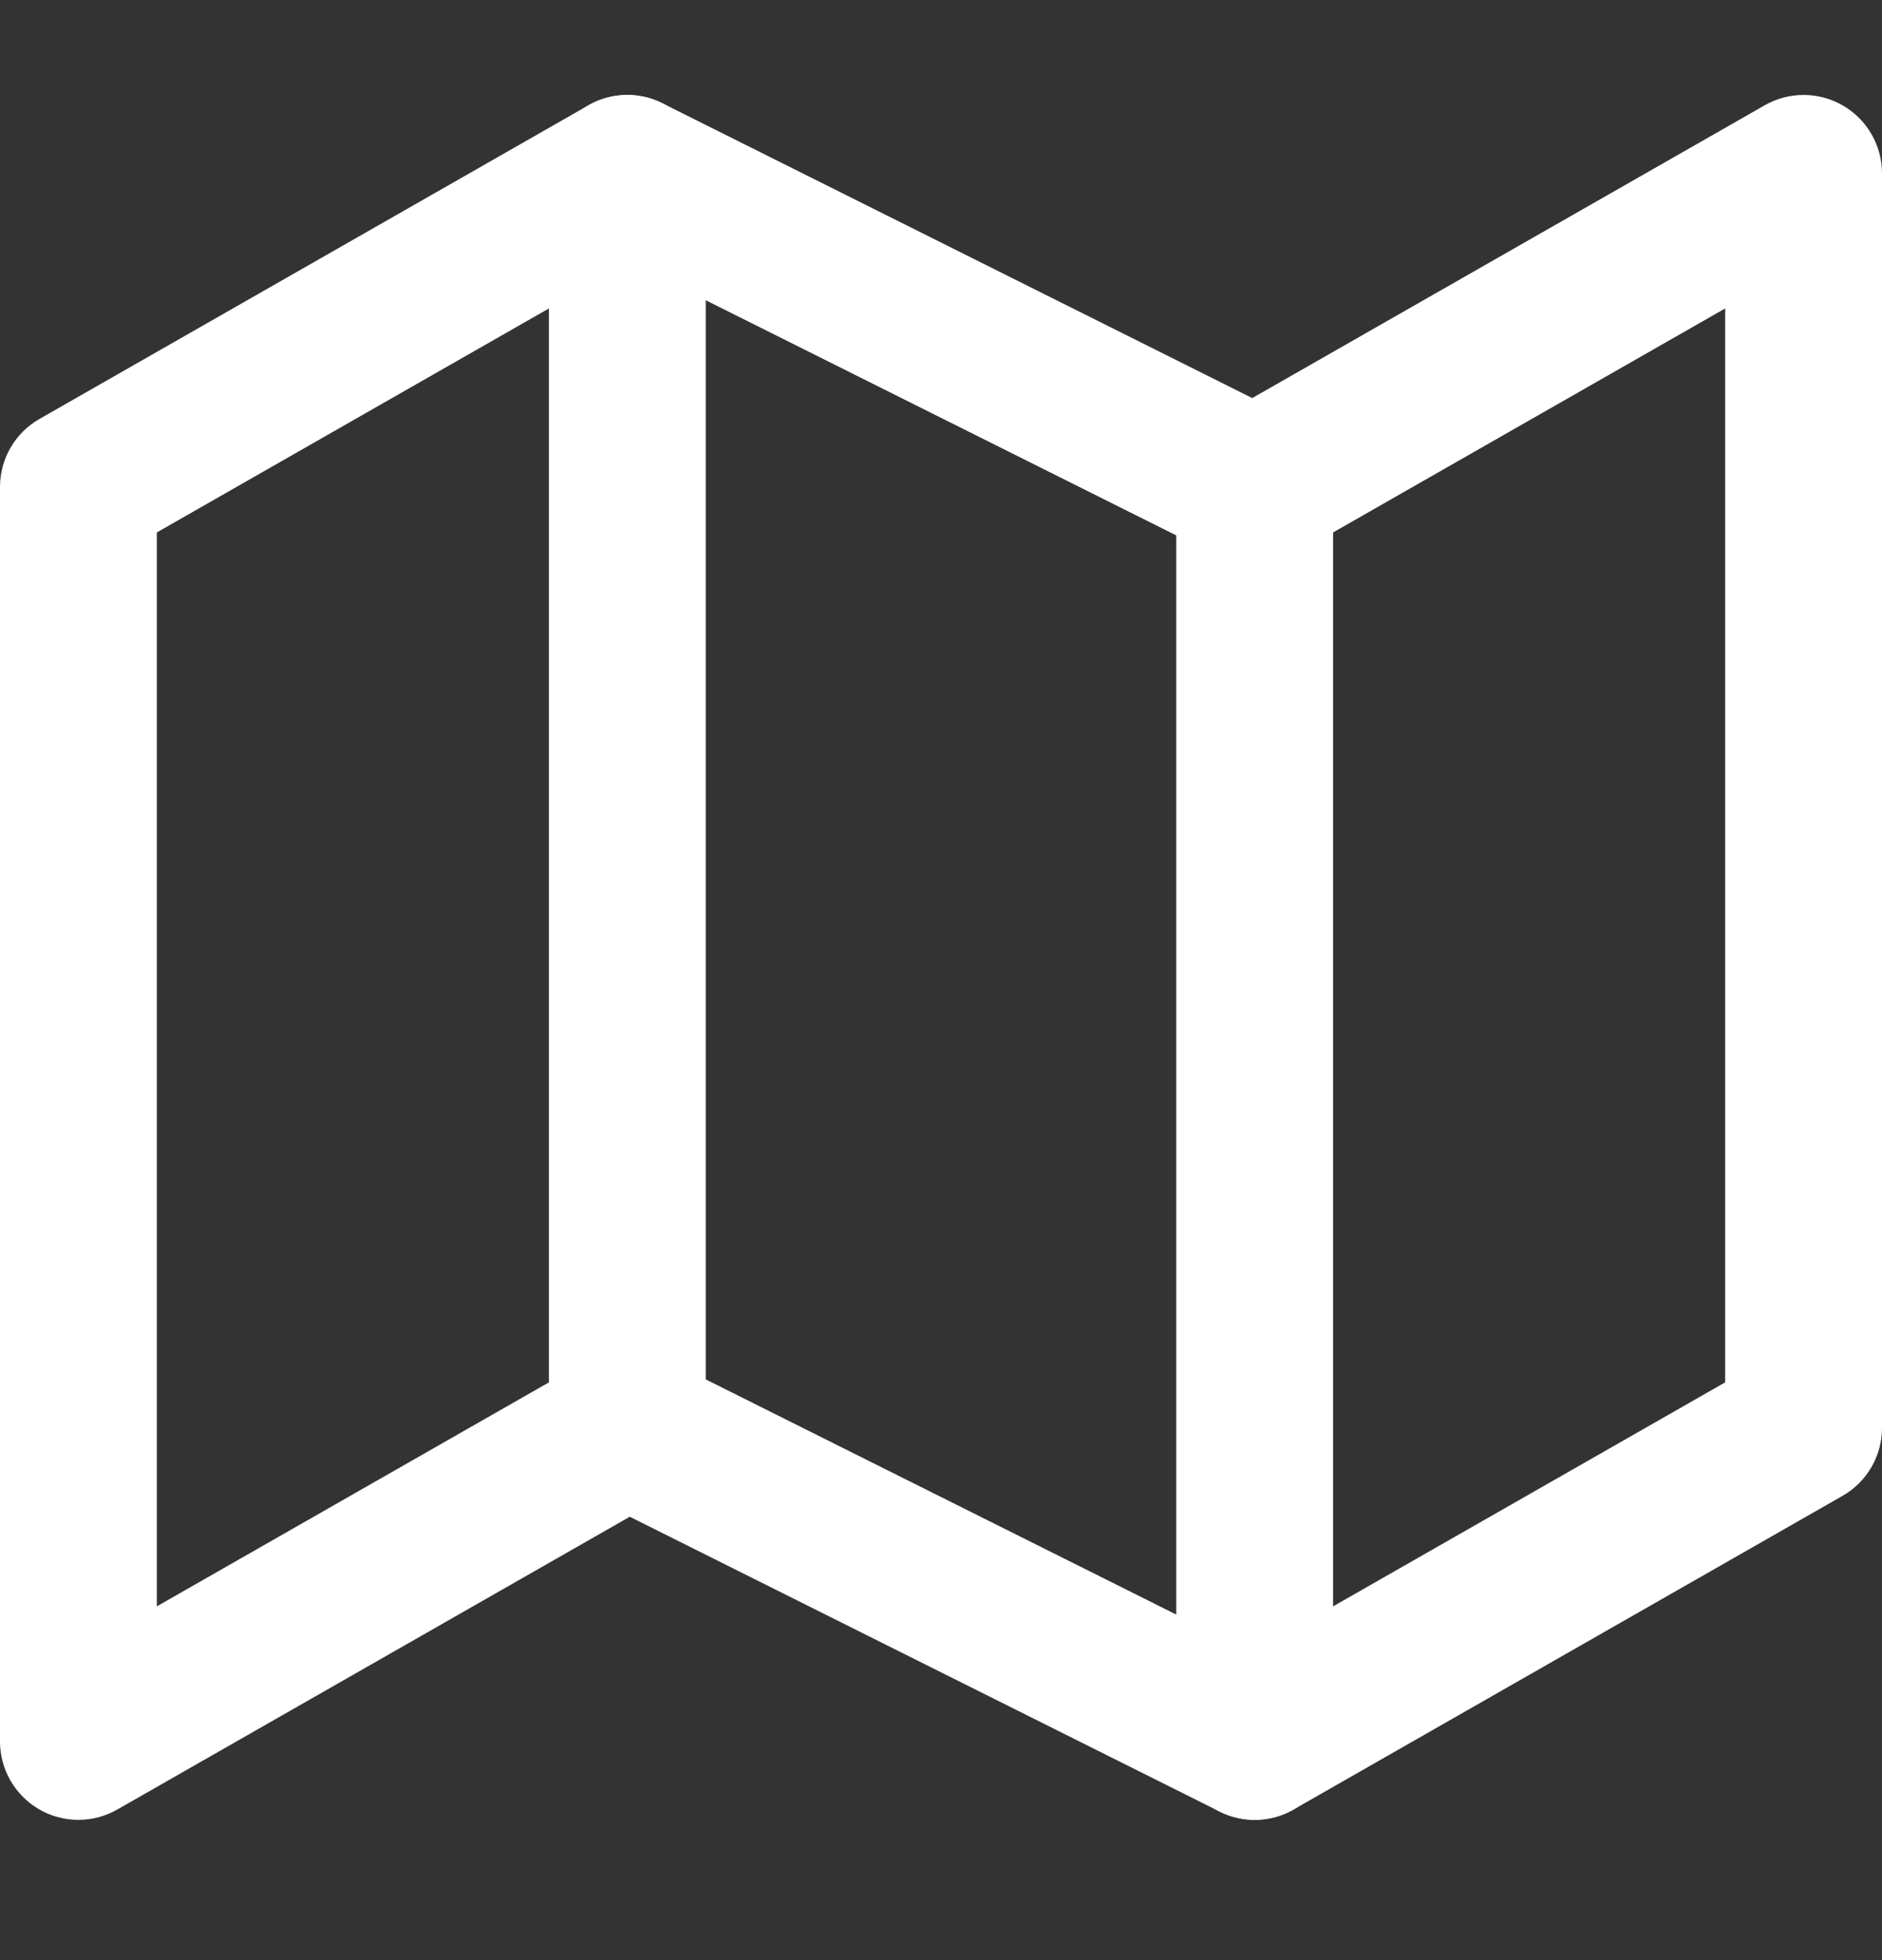 <svg width="24" height="25" viewBox="0 0 24 25" fill="none" xmlns="http://www.w3.org/2000/svg">
<rect x="0" y="0" width="24" height="25" fill="#333333" stroke="none"/>
<path fill-rule="evenodd" clip-rule="evenodd" d="M7.504 1.343C7.794 1.177 8.148 1.167 8.447 1.317L15.969 5.077L22.504 1.343C22.813 1.166 23.194 1.167 23.502 1.346C23.81 1.525 24 1.854 24 2.211V18.211C24 18.57 23.808 18.901 23.496 19.079L16.496 23.079C16.206 23.245 15.852 23.255 15.553 23.105L8.031 19.345L1.496 23.079C1.187 23.256 0.806 23.255 0.498 23.076C0.19 22.897 0 22.567 0 22.211V6.211C0 5.852 0.192 5.521 0.504 5.343L7.504 1.343ZM8.031 3.345L2 6.791V20.488L7.504 17.343C7.794 17.177 8.148 17.167 8.447 17.317L15.969 21.077L22 17.631V3.934L16.496 7.079C16.206 7.245 15.852 7.255 15.553 7.105L8.031 3.345Z" fill="white"/>
<path fill-rule="evenodd" clip-rule="evenodd" d="M8 1.211C8.552 1.211 9 1.659 9 2.211V18.211C9 18.763 8.552 19.211 8 19.211C7.448 19.211 7 18.763 7 18.211V2.211C7 1.659 7.448 1.211 8 1.211Z" fill="white"/>
<path fill-rule="evenodd" clip-rule="evenodd" d="M16 5.211C16.552 5.211 17 5.659 17 6.211V22.211C17 22.763 16.552 23.211 16 23.211C15.448 23.211 15 22.763 15 22.211V6.211C15 5.659 15.448 5.211 16 5.211Z" fill="white"/>
</svg>
